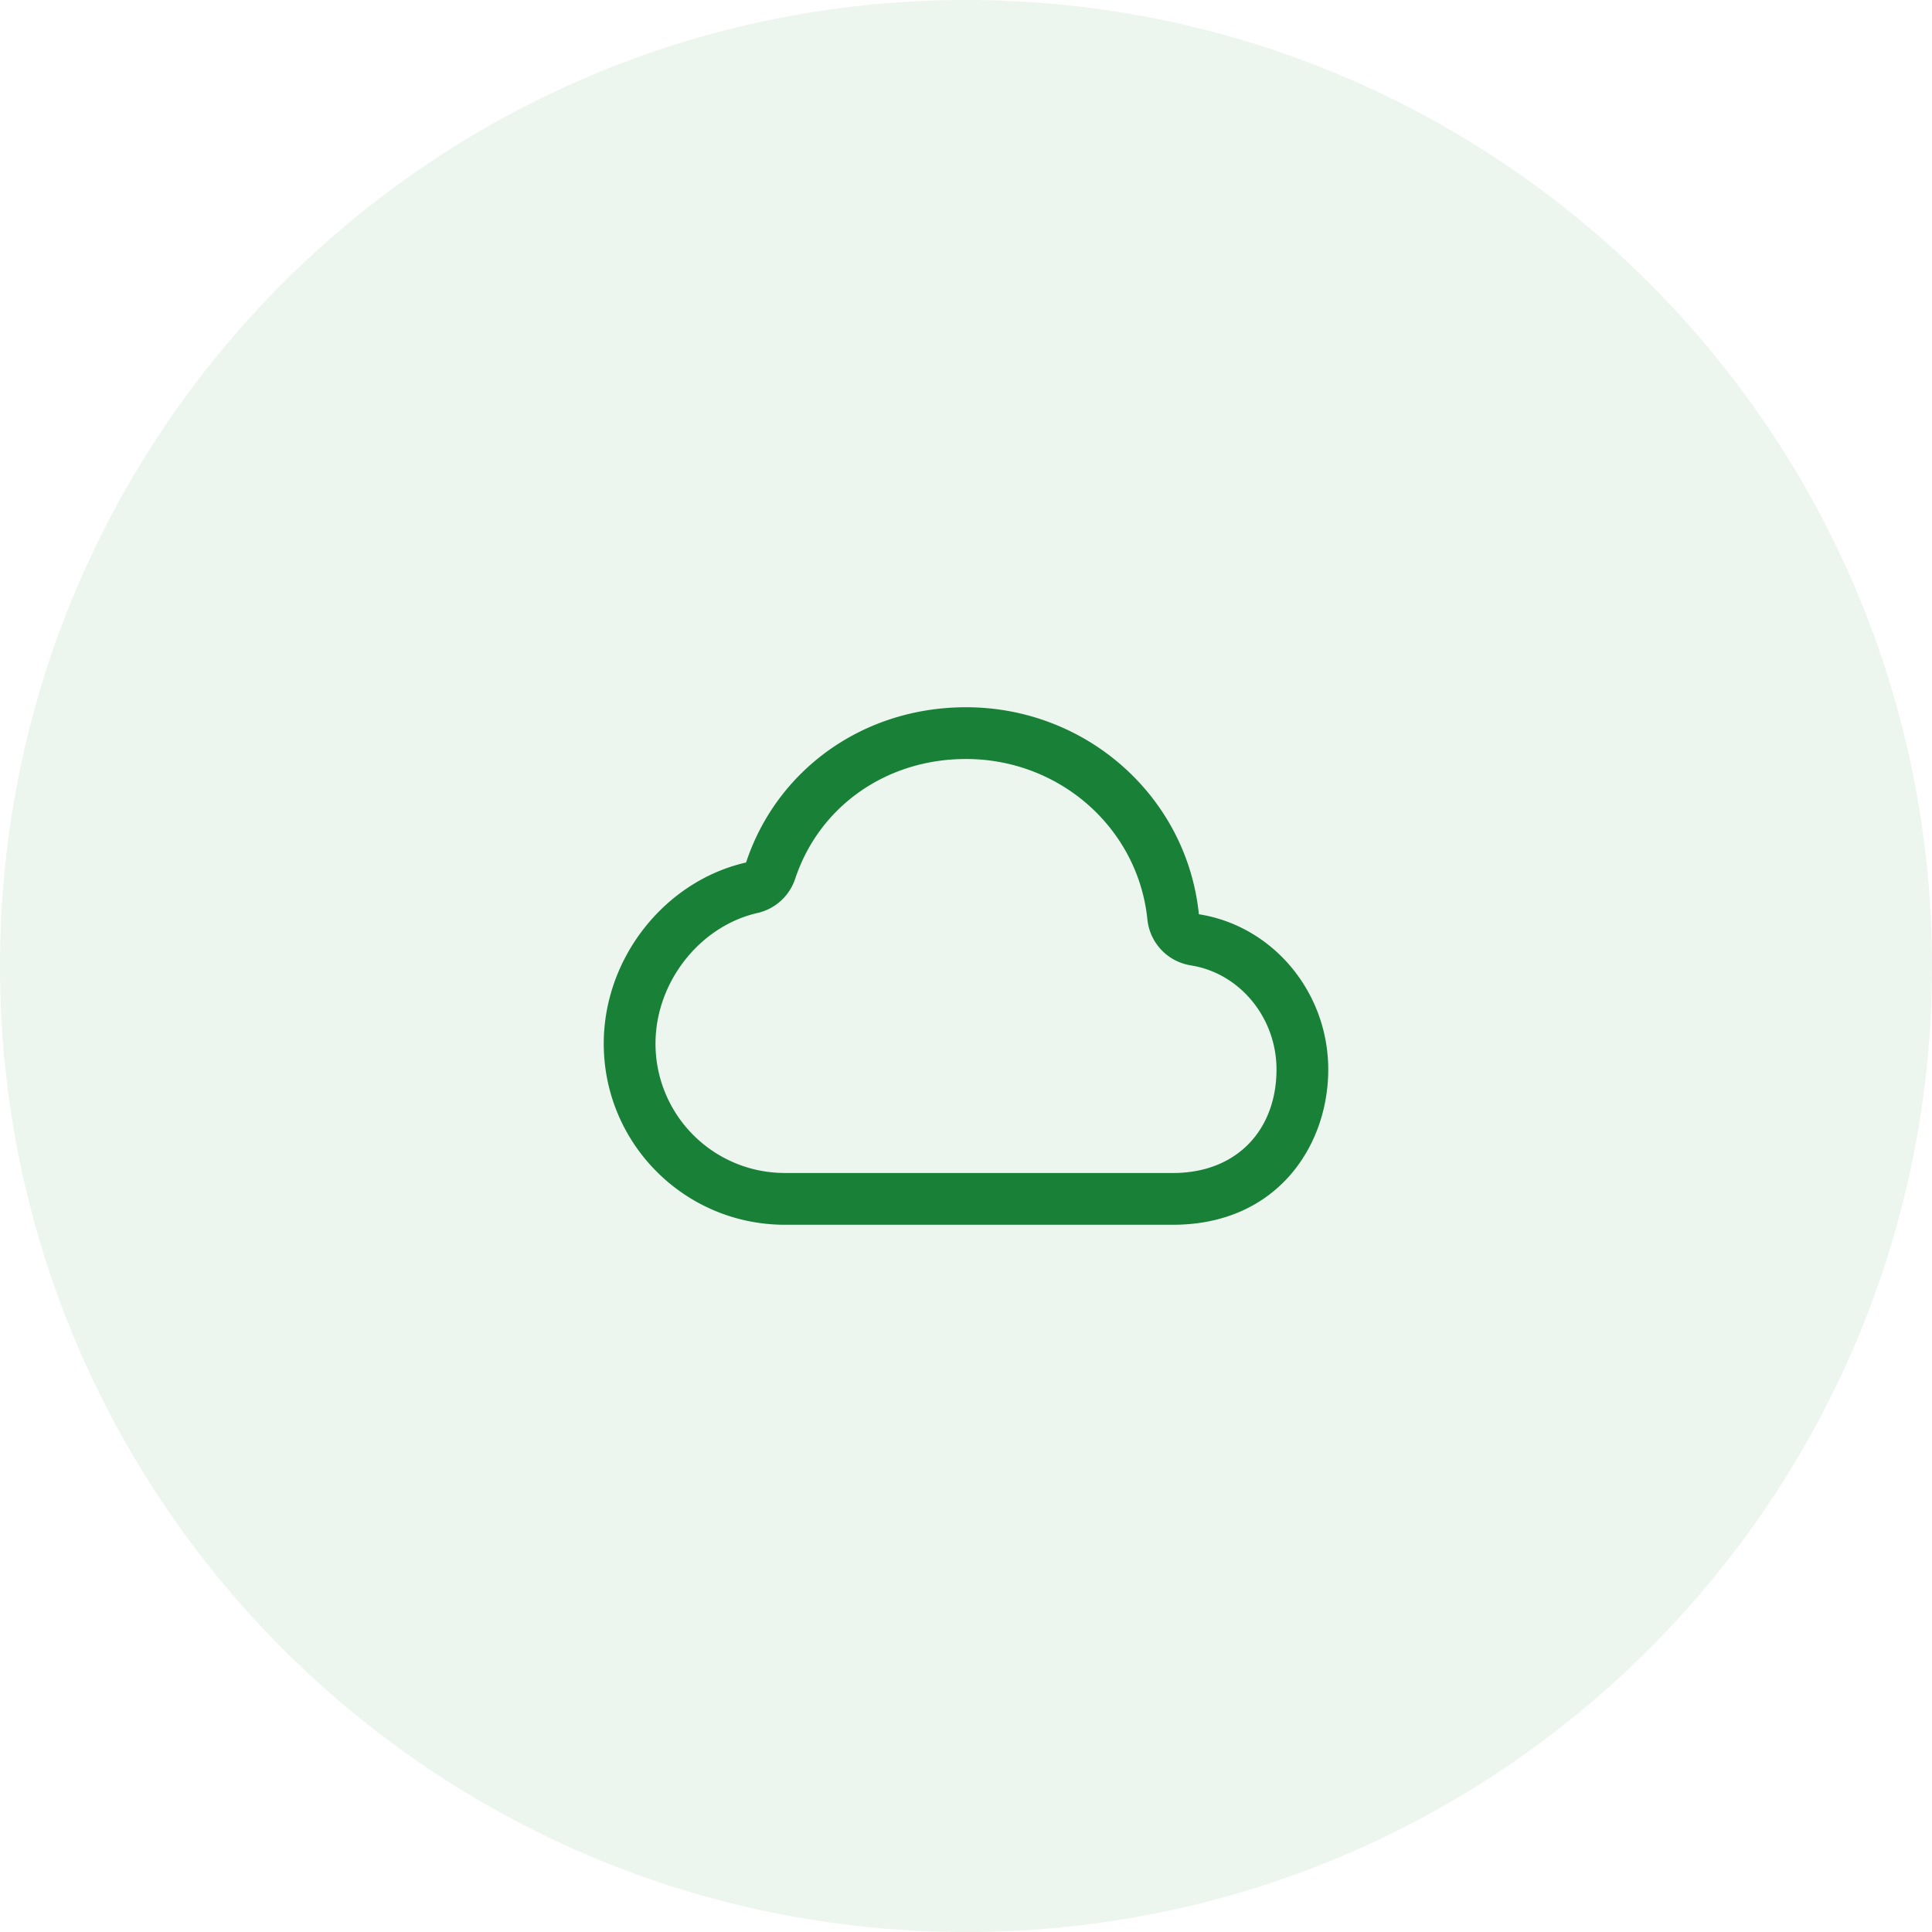 <svg xmlns="http://www.w3.org/2000/svg" width="56" height="56" fill="none"><path fill="#198038" fill-rule="evenodd" d="M28 56c15.464 0 28-12.536 28-28S43.464 0 28 0 0 12.536 0 28s12.536 28 28 28Z" clip-rule="evenodd" opacity=".08"/><path fill="#198038" fill-rule="evenodd" d="M34.75 26.5c-.347-3.405-3.256-6-6.75-6-2.986 0-5.485 1.815-6.375 4.5-2.34.532-4.125 2.753-4.125 5.25 0 2.903 2.35 5.25 5.25 5.25H34c3 0 4.5-2.273 4.5-4.5 0-2.242-1.604-4.163-3.75-4.5Zm-11.701-1.028C23.742 23.38 25.682 22 28 22c2.725 0 4.989 2.014 5.258 4.652a1.5 1.5 0 0 0 1.259 1.33l.145.027C36 28.293 37 29.542 37 31c0 1.727-1.128 3-3 3H22.75l-.163-.004A3.748 3.748 0 0 1 19 30.25c0-1.782 1.285-3.407 2.958-3.787a1.5 1.5 0 0 0 1.09-.991Z" clip-rule="evenodd"/></svg>